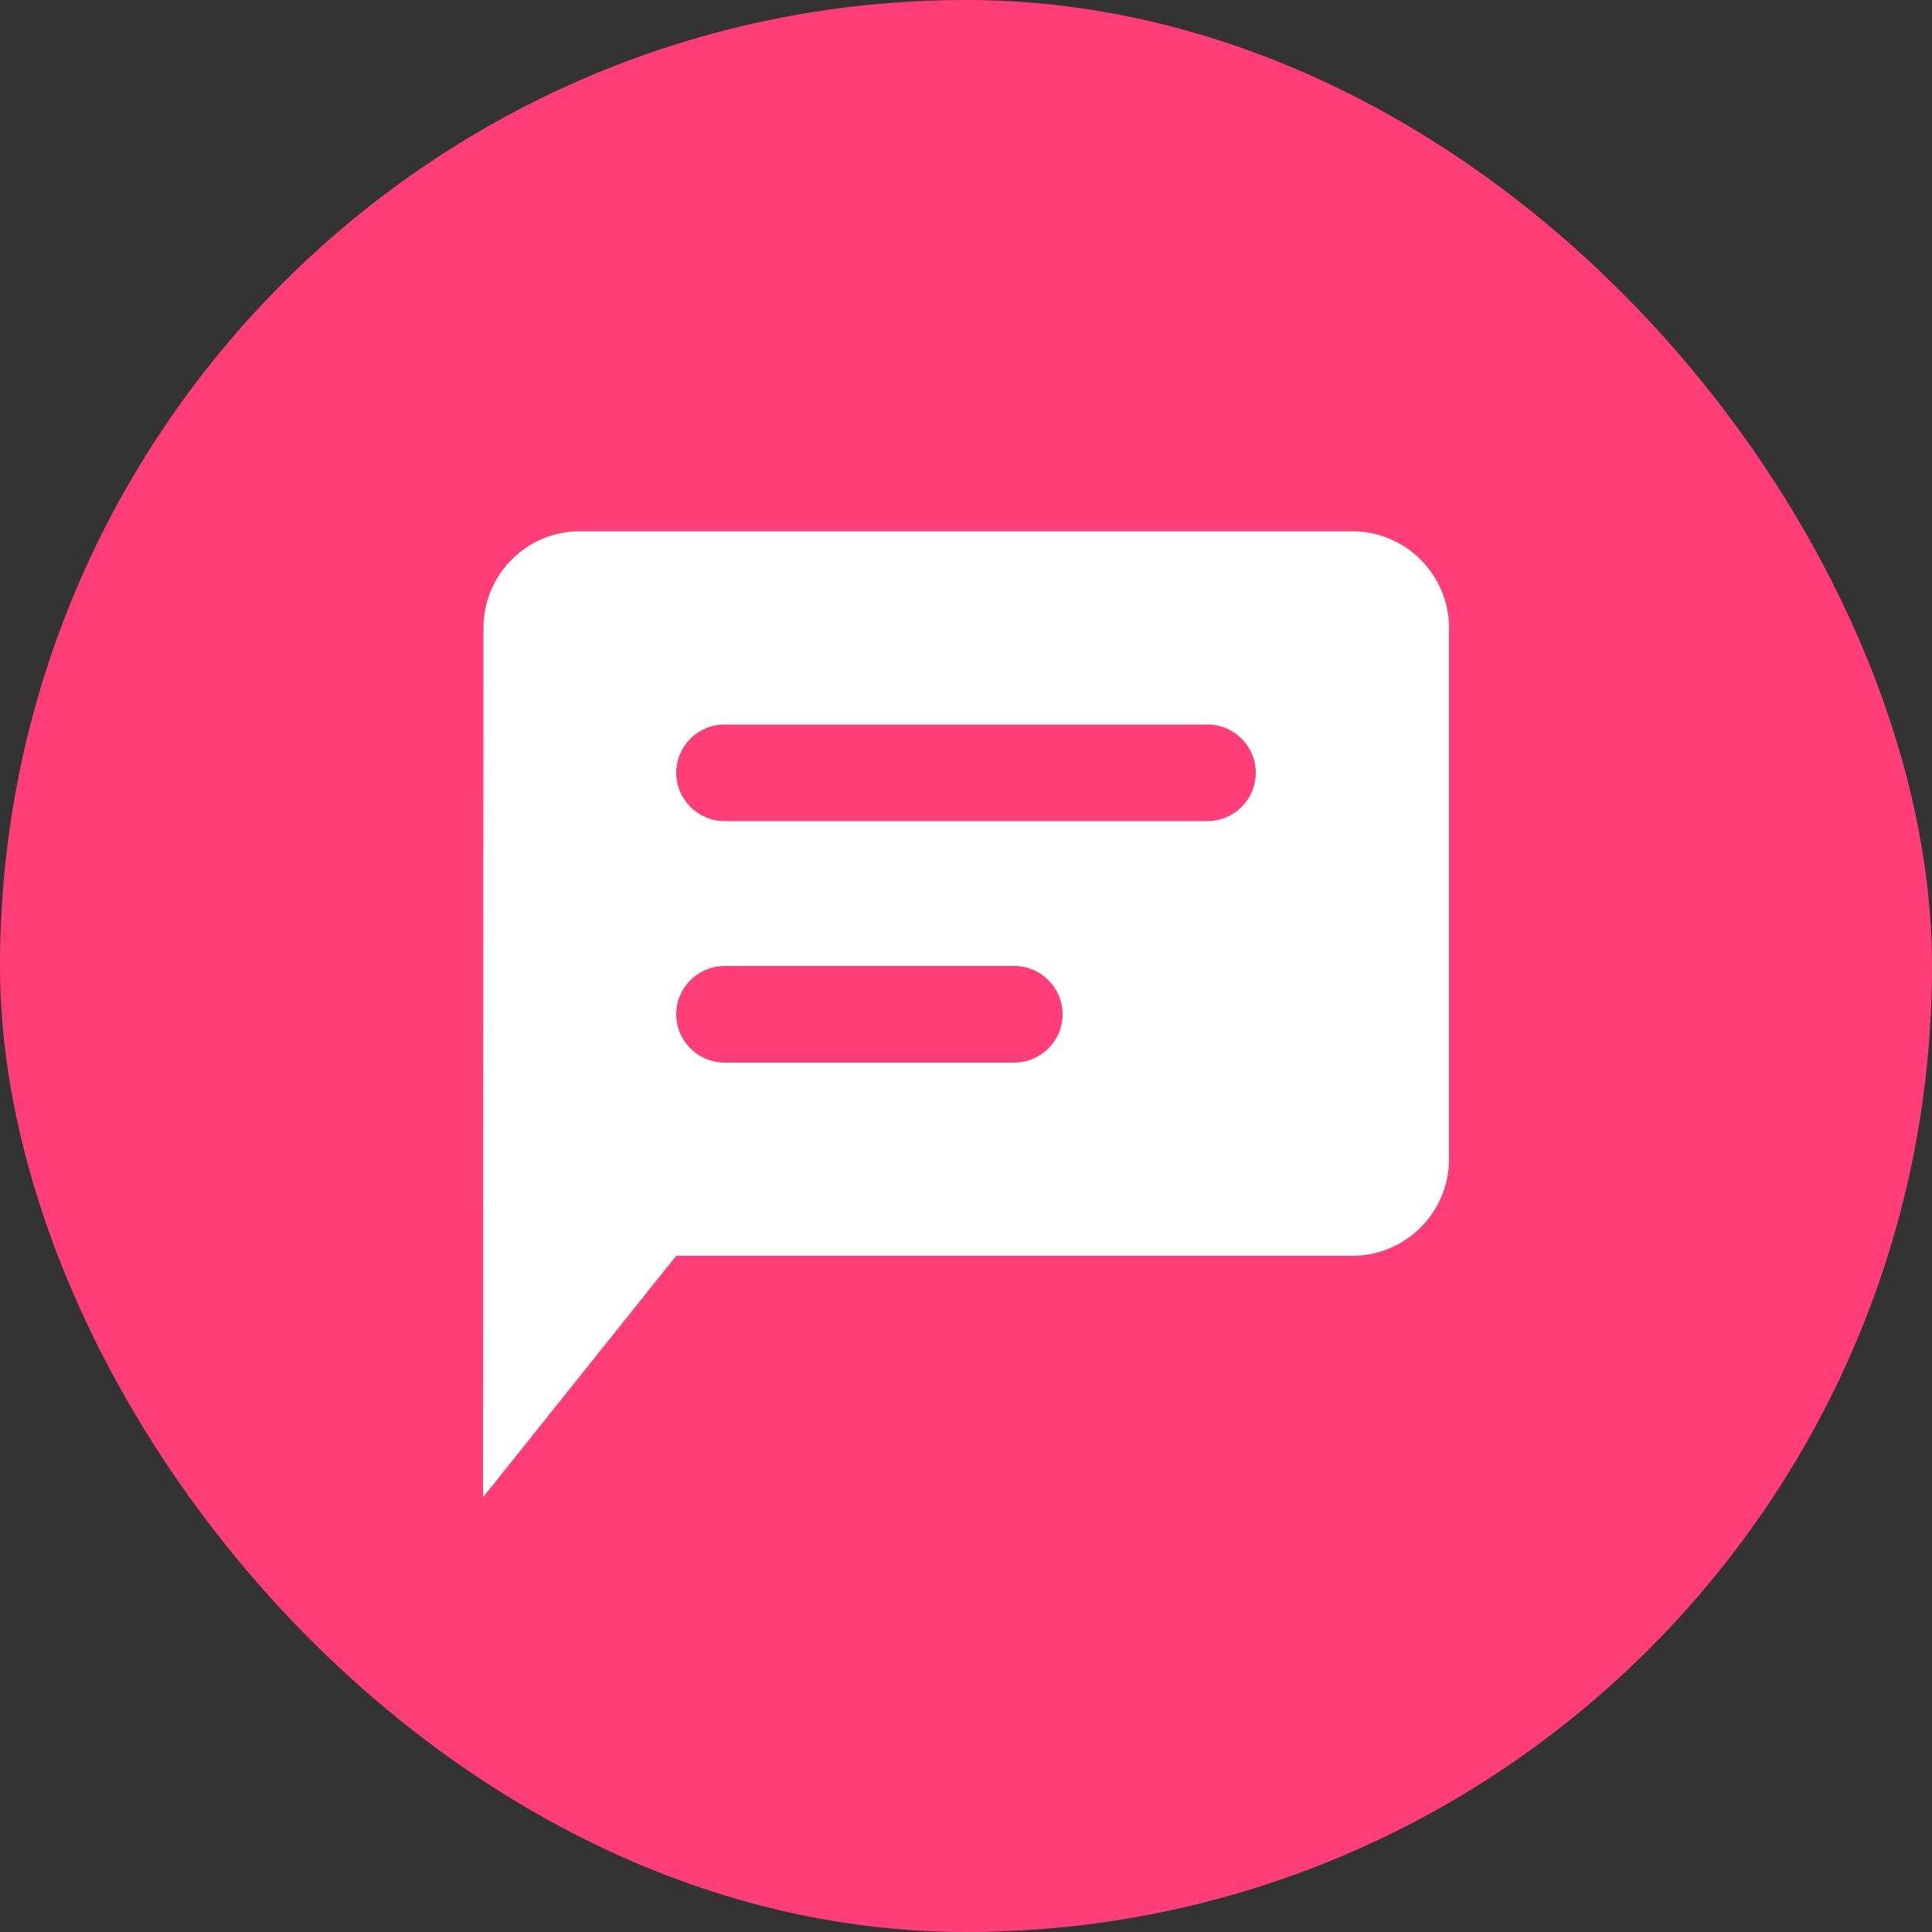 <svg width="40" height="40" viewBox="0 0 40 40" fill="none" xmlns="http://www.w3.org/2000/svg">
<rect x="0" y="0" width="40" height="40" fill="#333333" stroke="none"/>
<rect width="40" height="40" rx="20" fill="#FF3E79"/>
<path fill-rule="evenodd" clip-rule="evenodd" d="M28 11H12C10.9 11 10.01 11.9 10.01 13L10 31L14 26H28C29.1 26 30 25.1 30 24V13C30 11.9 29.1 11 28 11ZM21 22H15C14.45 22 14 21.55 14 21C14 20.45 14.45 20 15 20H21C21.55 20 22 20.45 22 21C22 21.55 21.55 22 21 22ZM25 17H15C14.45 17 14 16.55 14 16C14 15.45 14.45 15 15 15H25C25.55 15 26 15.45 26 16C26 16.55 25.55 17 25 17Z" fill="white"/>
<mask id="mask0_0_2408" style="mask-type:luminance" maskUnits="userSpaceOnUse" x="10" y="11" width="20" height="20">
<path fill-rule="evenodd" clip-rule="evenodd" d="M28 11H12C10.9 11 10.01 11.9 10.01 13L10 31L14 26H28C29.1 26 30 25.1 30 24V13C30 11.9 29.1 11 28 11ZM21 22H15C14.45 22 14 21.55 14 21C14 20.45 14.45 20 15 20H21C21.55 20 22 20.45 22 21C22 21.55 21.55 22 21 22ZM25 17H15C14.45 17 14 16.55 14 16C14 15.45 14.45 15 15 15H25C25.55 15 26 15.45 26 16C26 16.55 25.55 17 25 17Z" fill="white"/>
</mask>
<g mask="url(#mask0_0_2408)">
</g>
</svg>
